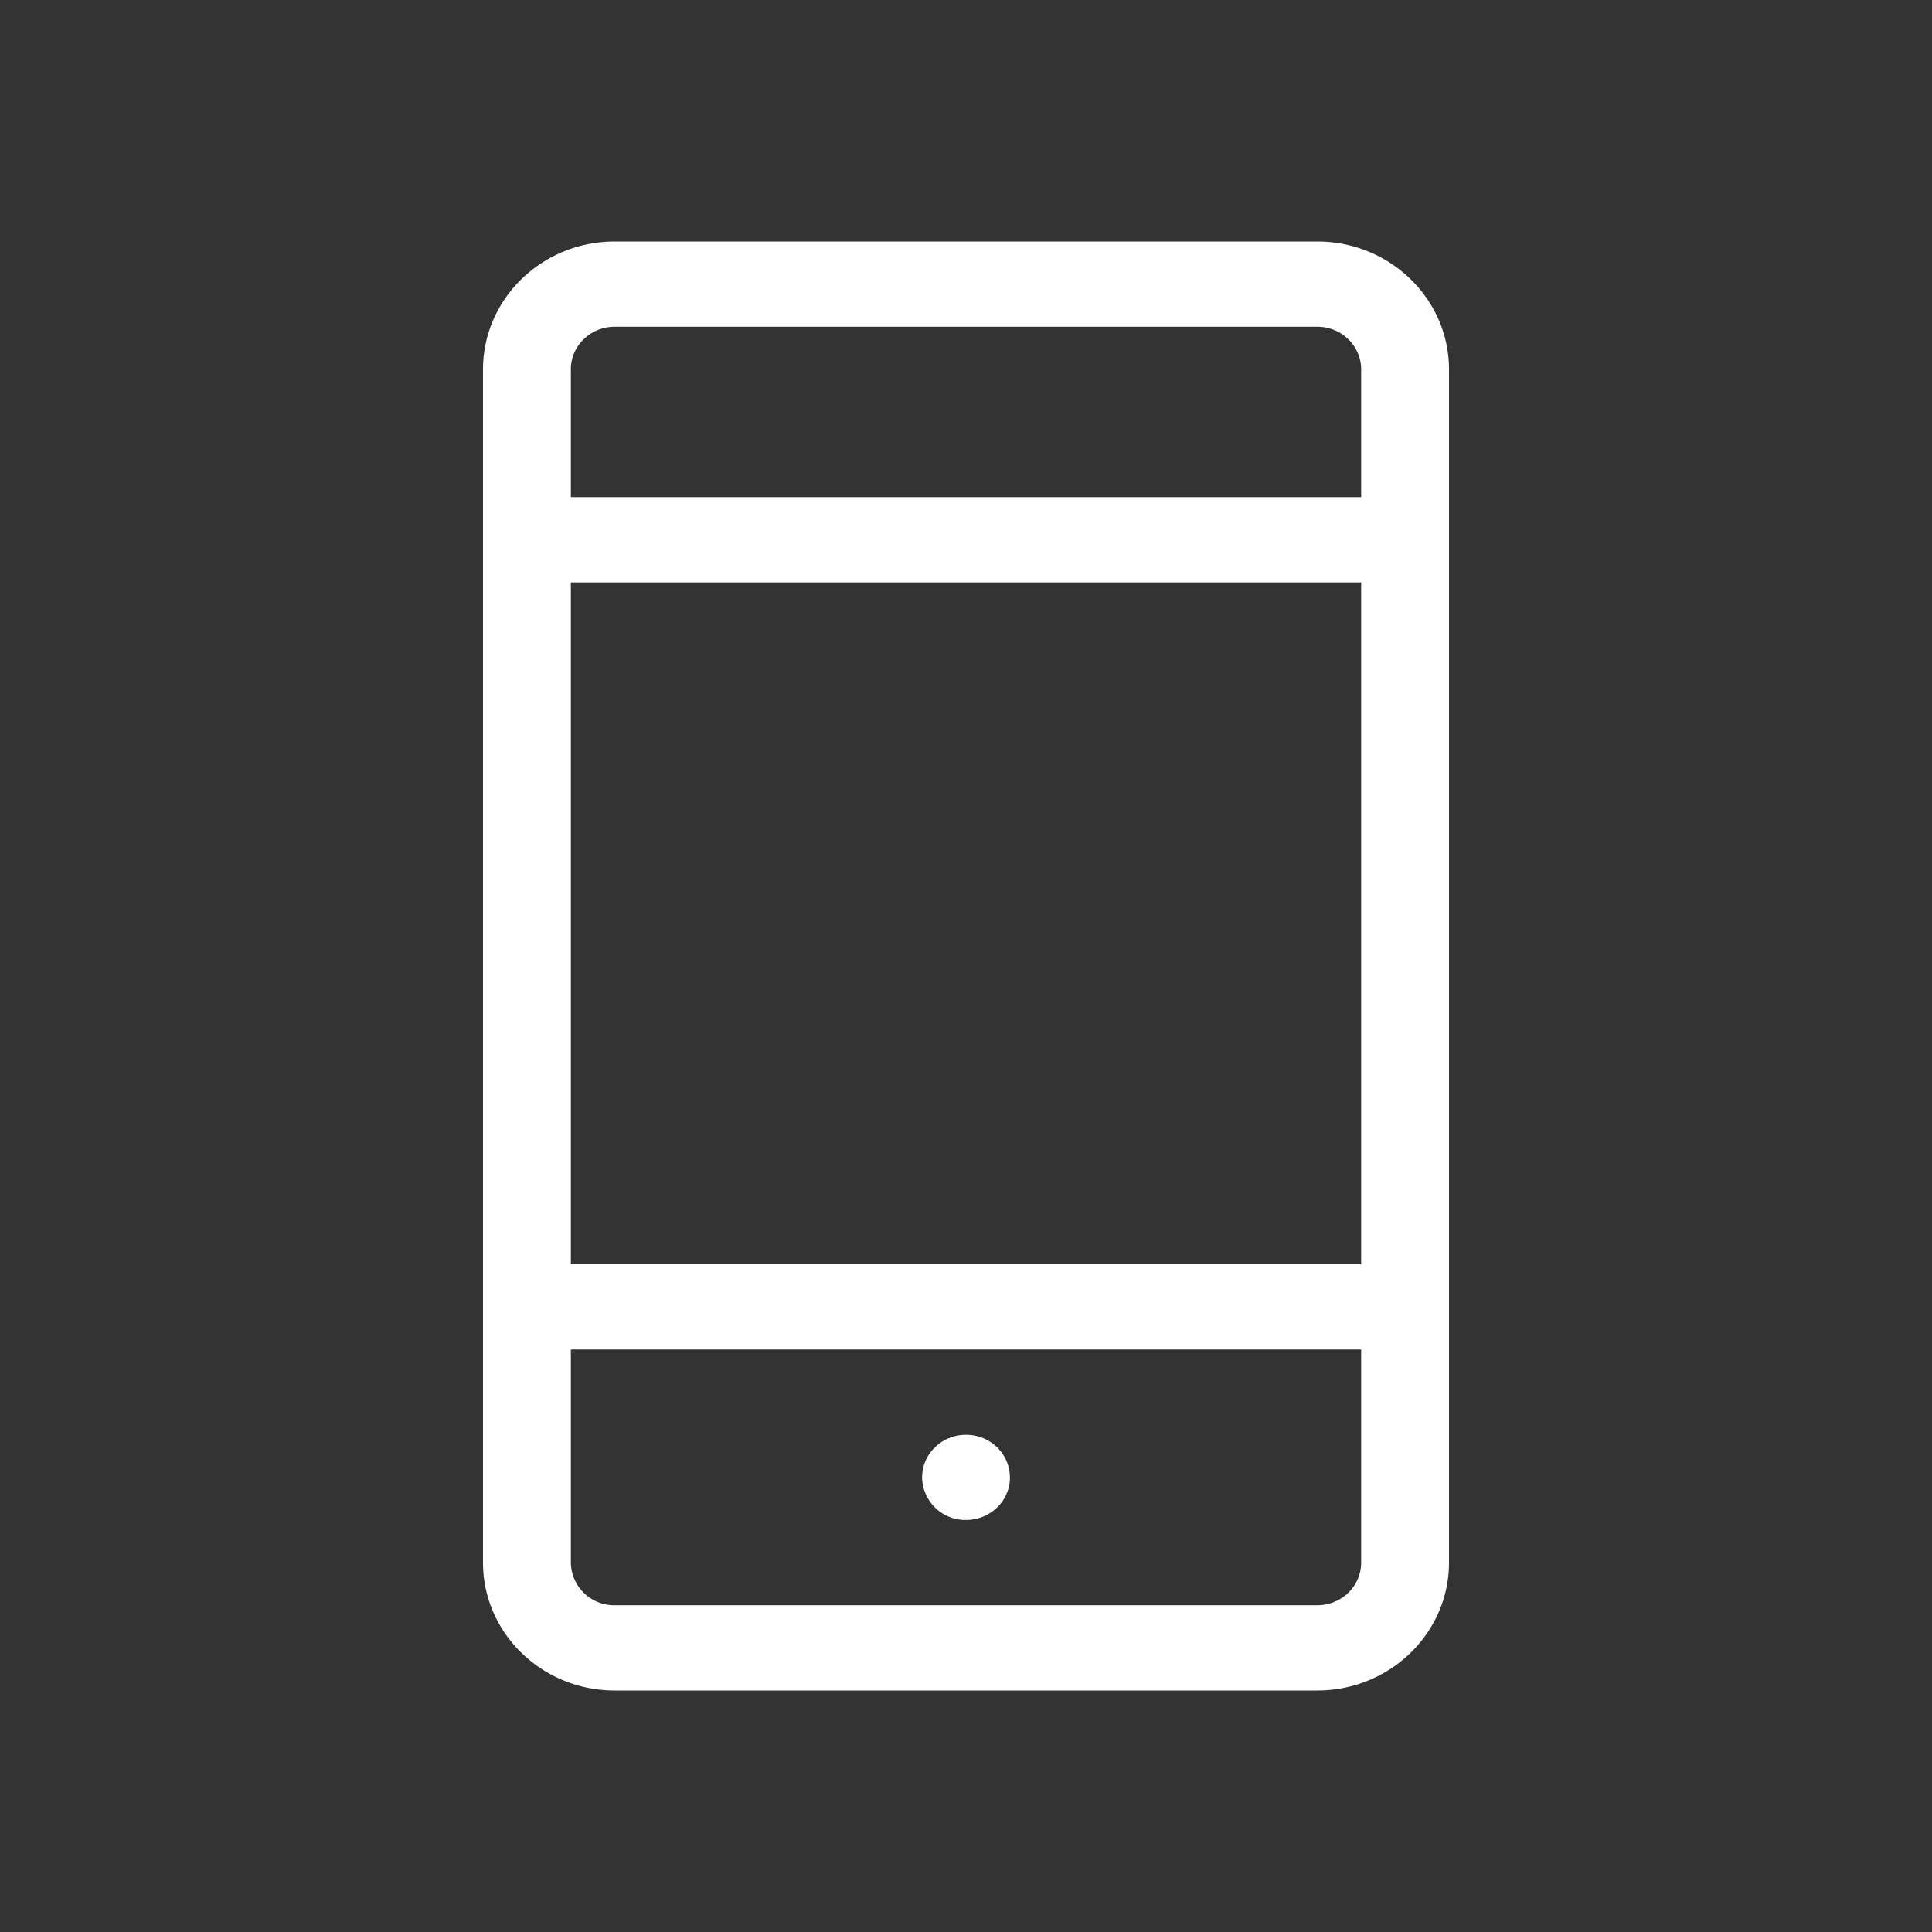 <svg xmlns="http://www.w3.org/2000/svg" width="32" height="32" viewBox="0 0 32 32">
    <rect x="0" y="0" width="32" height="32" fill="#333333" stroke="none"/>
    <path fill="#FFF" fill-rule="evenodd" d="M21.818 4H10.182C8.979 4 8 4.95 8 6.118v19.764C8 27.05 8.979 28 10.182 28h11.636C23.021 28 24 27.05 24 25.882V6.118C24 4.95 23.021 4 21.818 4zM10.182 5.412h11.636c.402 0 .727.316.727.706v2.117H9.455V6.118c0-.39.325-.706.727-.706zm12.363 4.235v11.294H9.455V9.647h13.09zm-.727 16.941H10.182a.717.717 0 0 1-.727-.706v-3.53h13.09v3.53c0 .39-.325.706-.727.706zm-5.09-2.117c0 .39-.327.705-.728.705a.717.717 0 0 1-.727-.705c0-.39.326-.706.727-.706.401 0 .727.316.727.706z"/>
</svg>
